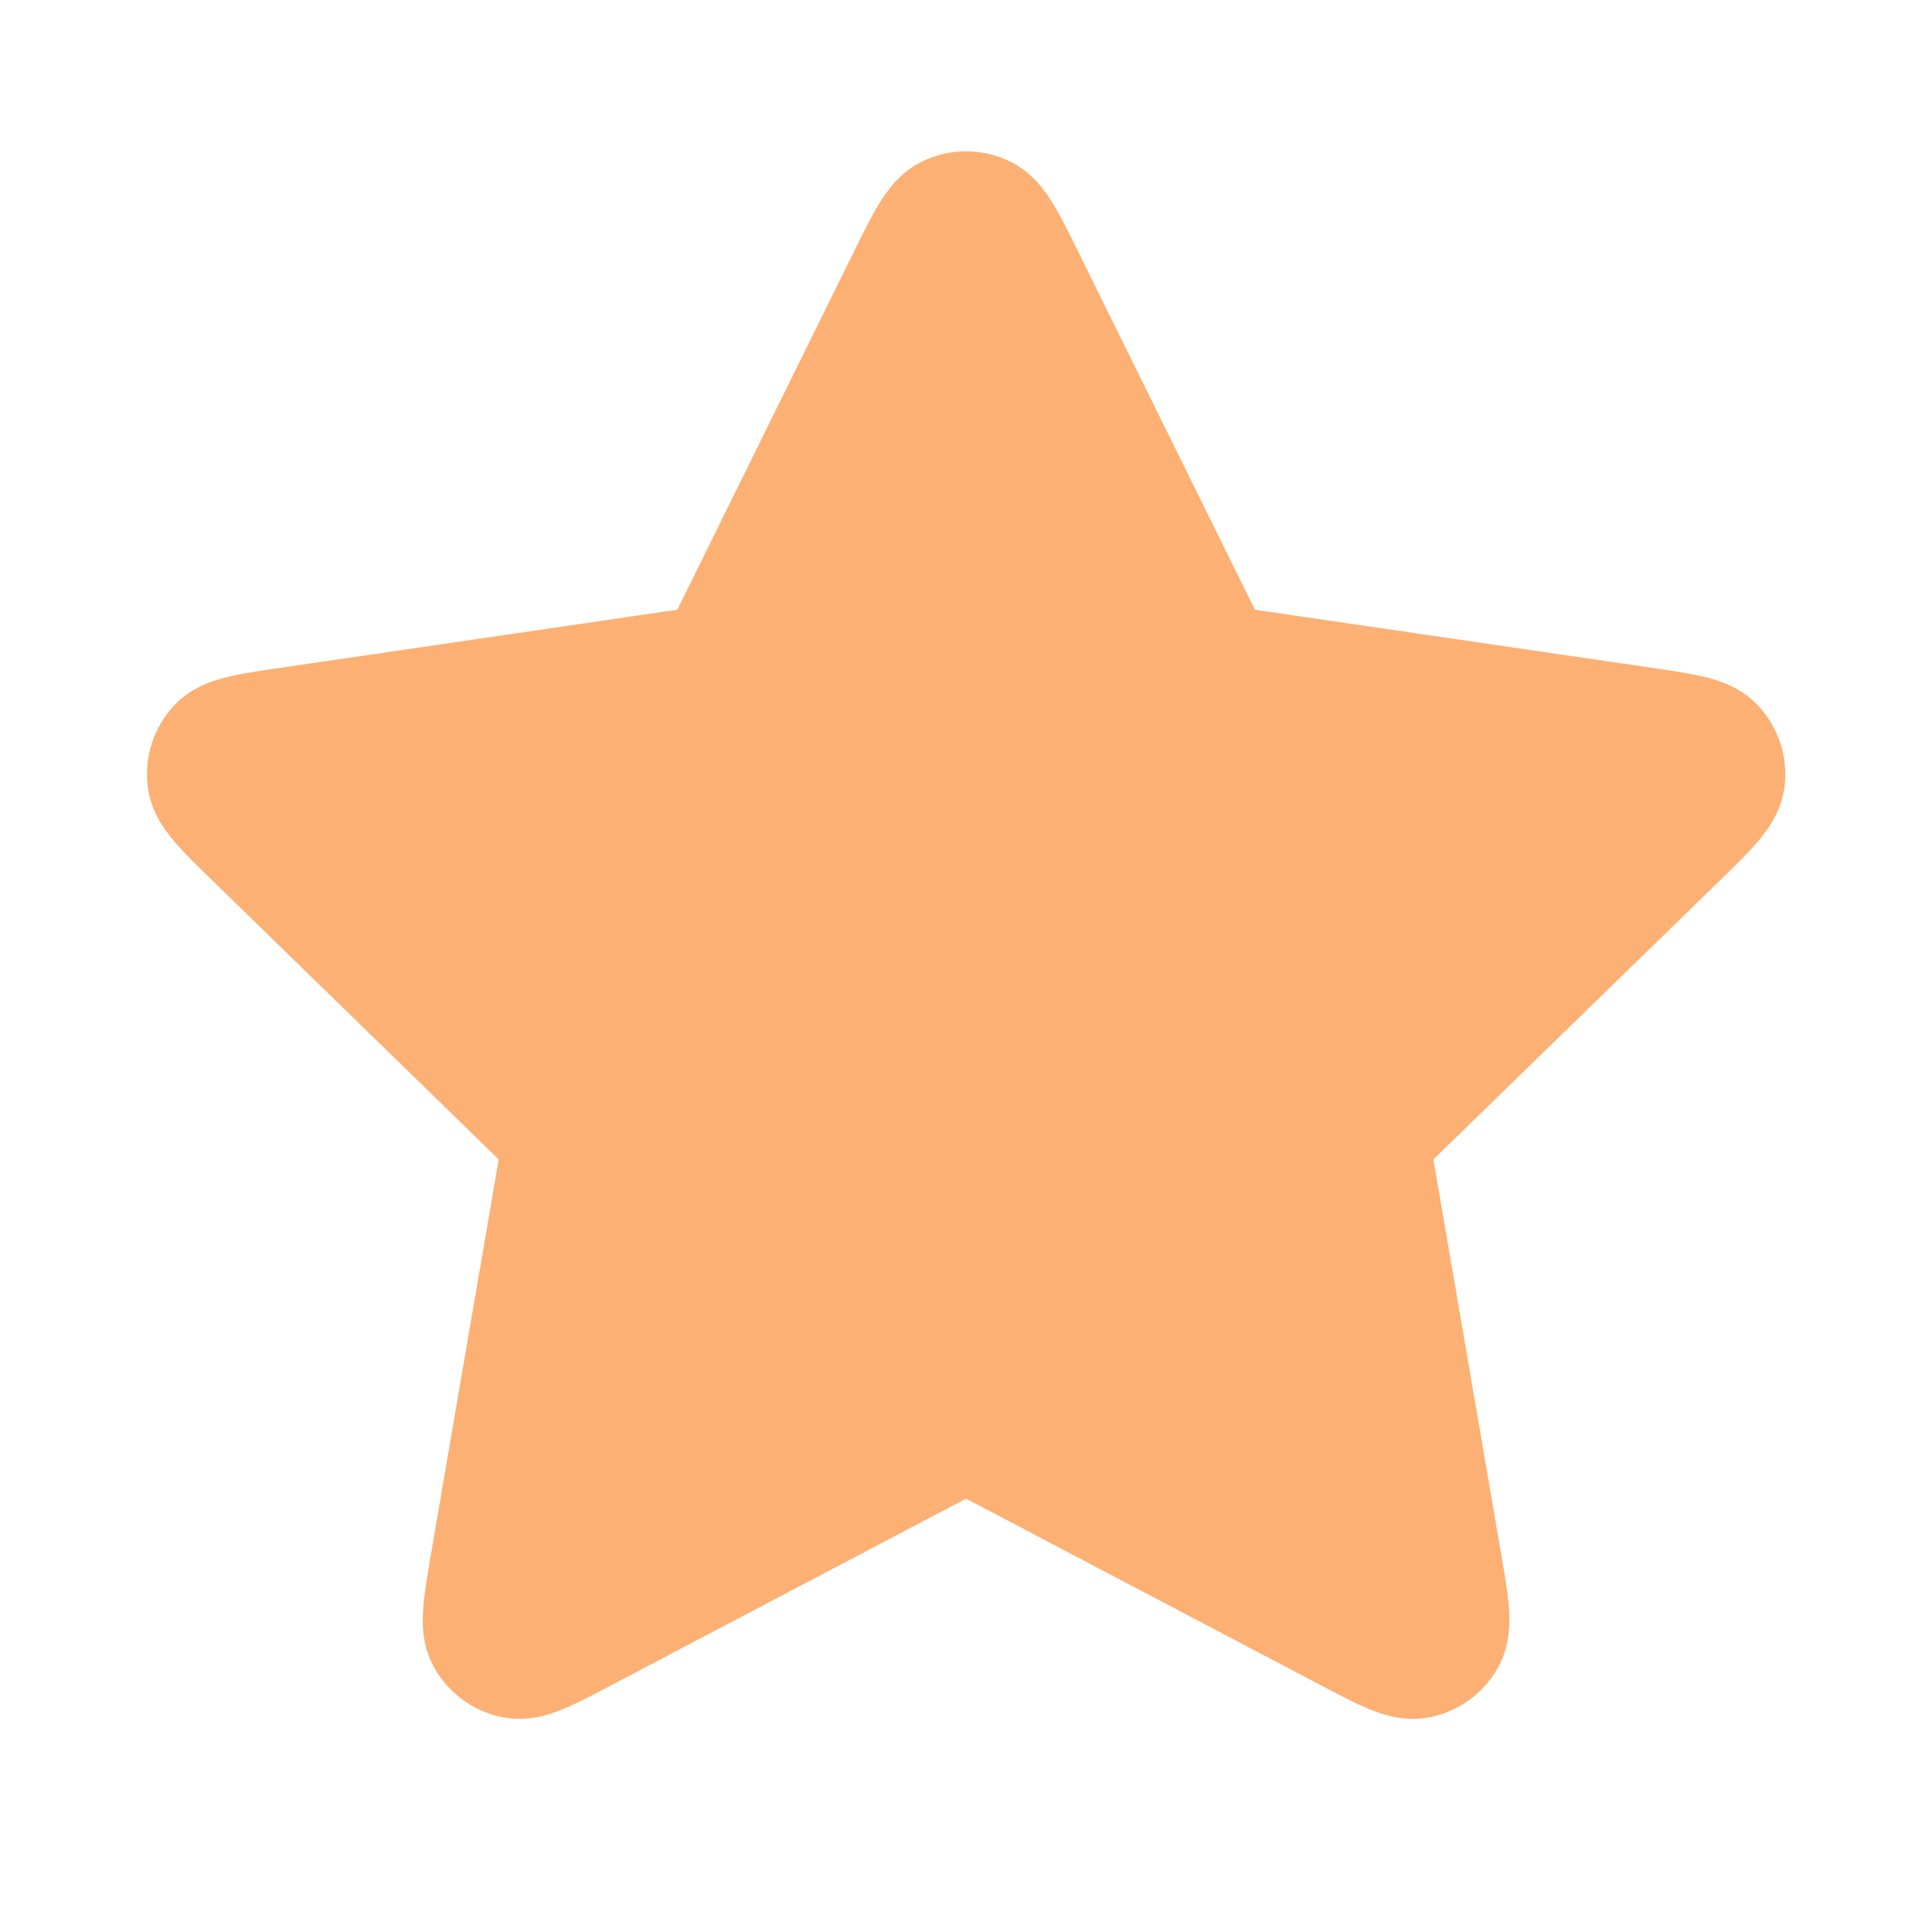 <svg xmlns="http://www.w3.org/2000/svg" fill="none" viewBox="0 0 16 16" height="16" width="16">
<path stroke-linejoin="round" stroke-linecap="round" stroke="#FCB073" fill="#FCB073" d="M7.522 2.302C7.676 1.991 7.753 1.835 7.857 1.786C7.948 1.742 8.053 1.742 8.144 1.786C8.248 1.835 8.325 1.991 8.479 2.302L9.937 5.256C9.982 5.348 10.005 5.393 10.038 5.429C10.067 5.461 10.102 5.486 10.142 5.505C10.186 5.525 10.236 5.532 10.338 5.547L13.599 6.024C13.942 6.074 14.114 6.099 14.193 6.183C14.262 6.256 14.295 6.356 14.282 6.456C14.267 6.57 14.142 6.692 13.894 6.934L11.535 9.231C11.461 9.303 11.425 9.338 11.401 9.381C11.38 9.419 11.367 9.46 11.361 9.503C11.355 9.552 11.364 9.602 11.381 9.703L11.938 12.948C11.997 13.29 12.026 13.461 11.971 13.563C11.923 13.651 11.838 13.713 11.739 13.732C11.625 13.753 11.471 13.672 11.164 13.51L8.249 11.977C8.158 11.93 8.113 11.906 8.065 11.896C8.022 11.888 7.979 11.888 7.937 11.896C7.889 11.906 7.843 11.93 7.752 11.977L4.837 13.51C4.53 13.672 4.376 13.753 4.263 13.732C4.164 13.713 4.078 13.651 4.03 13.563C3.975 13.461 4.005 13.29 4.063 12.948L4.62 9.703C4.637 9.602 4.646 9.552 4.64 9.503C4.635 9.46 4.621 9.419 4.6 9.381C4.577 9.338 4.54 9.303 4.466 9.231L2.108 6.934C1.859 6.692 1.735 6.57 1.72 6.456C1.707 6.356 1.739 6.256 1.808 6.183C1.888 6.099 2.059 6.074 2.403 6.024L5.664 5.547C5.765 5.532 5.816 5.525 5.86 5.505C5.899 5.486 5.934 5.461 5.963 5.429C5.997 5.393 6.019 5.348 6.065 5.256L7.522 2.302Z"></path>
</svg>
